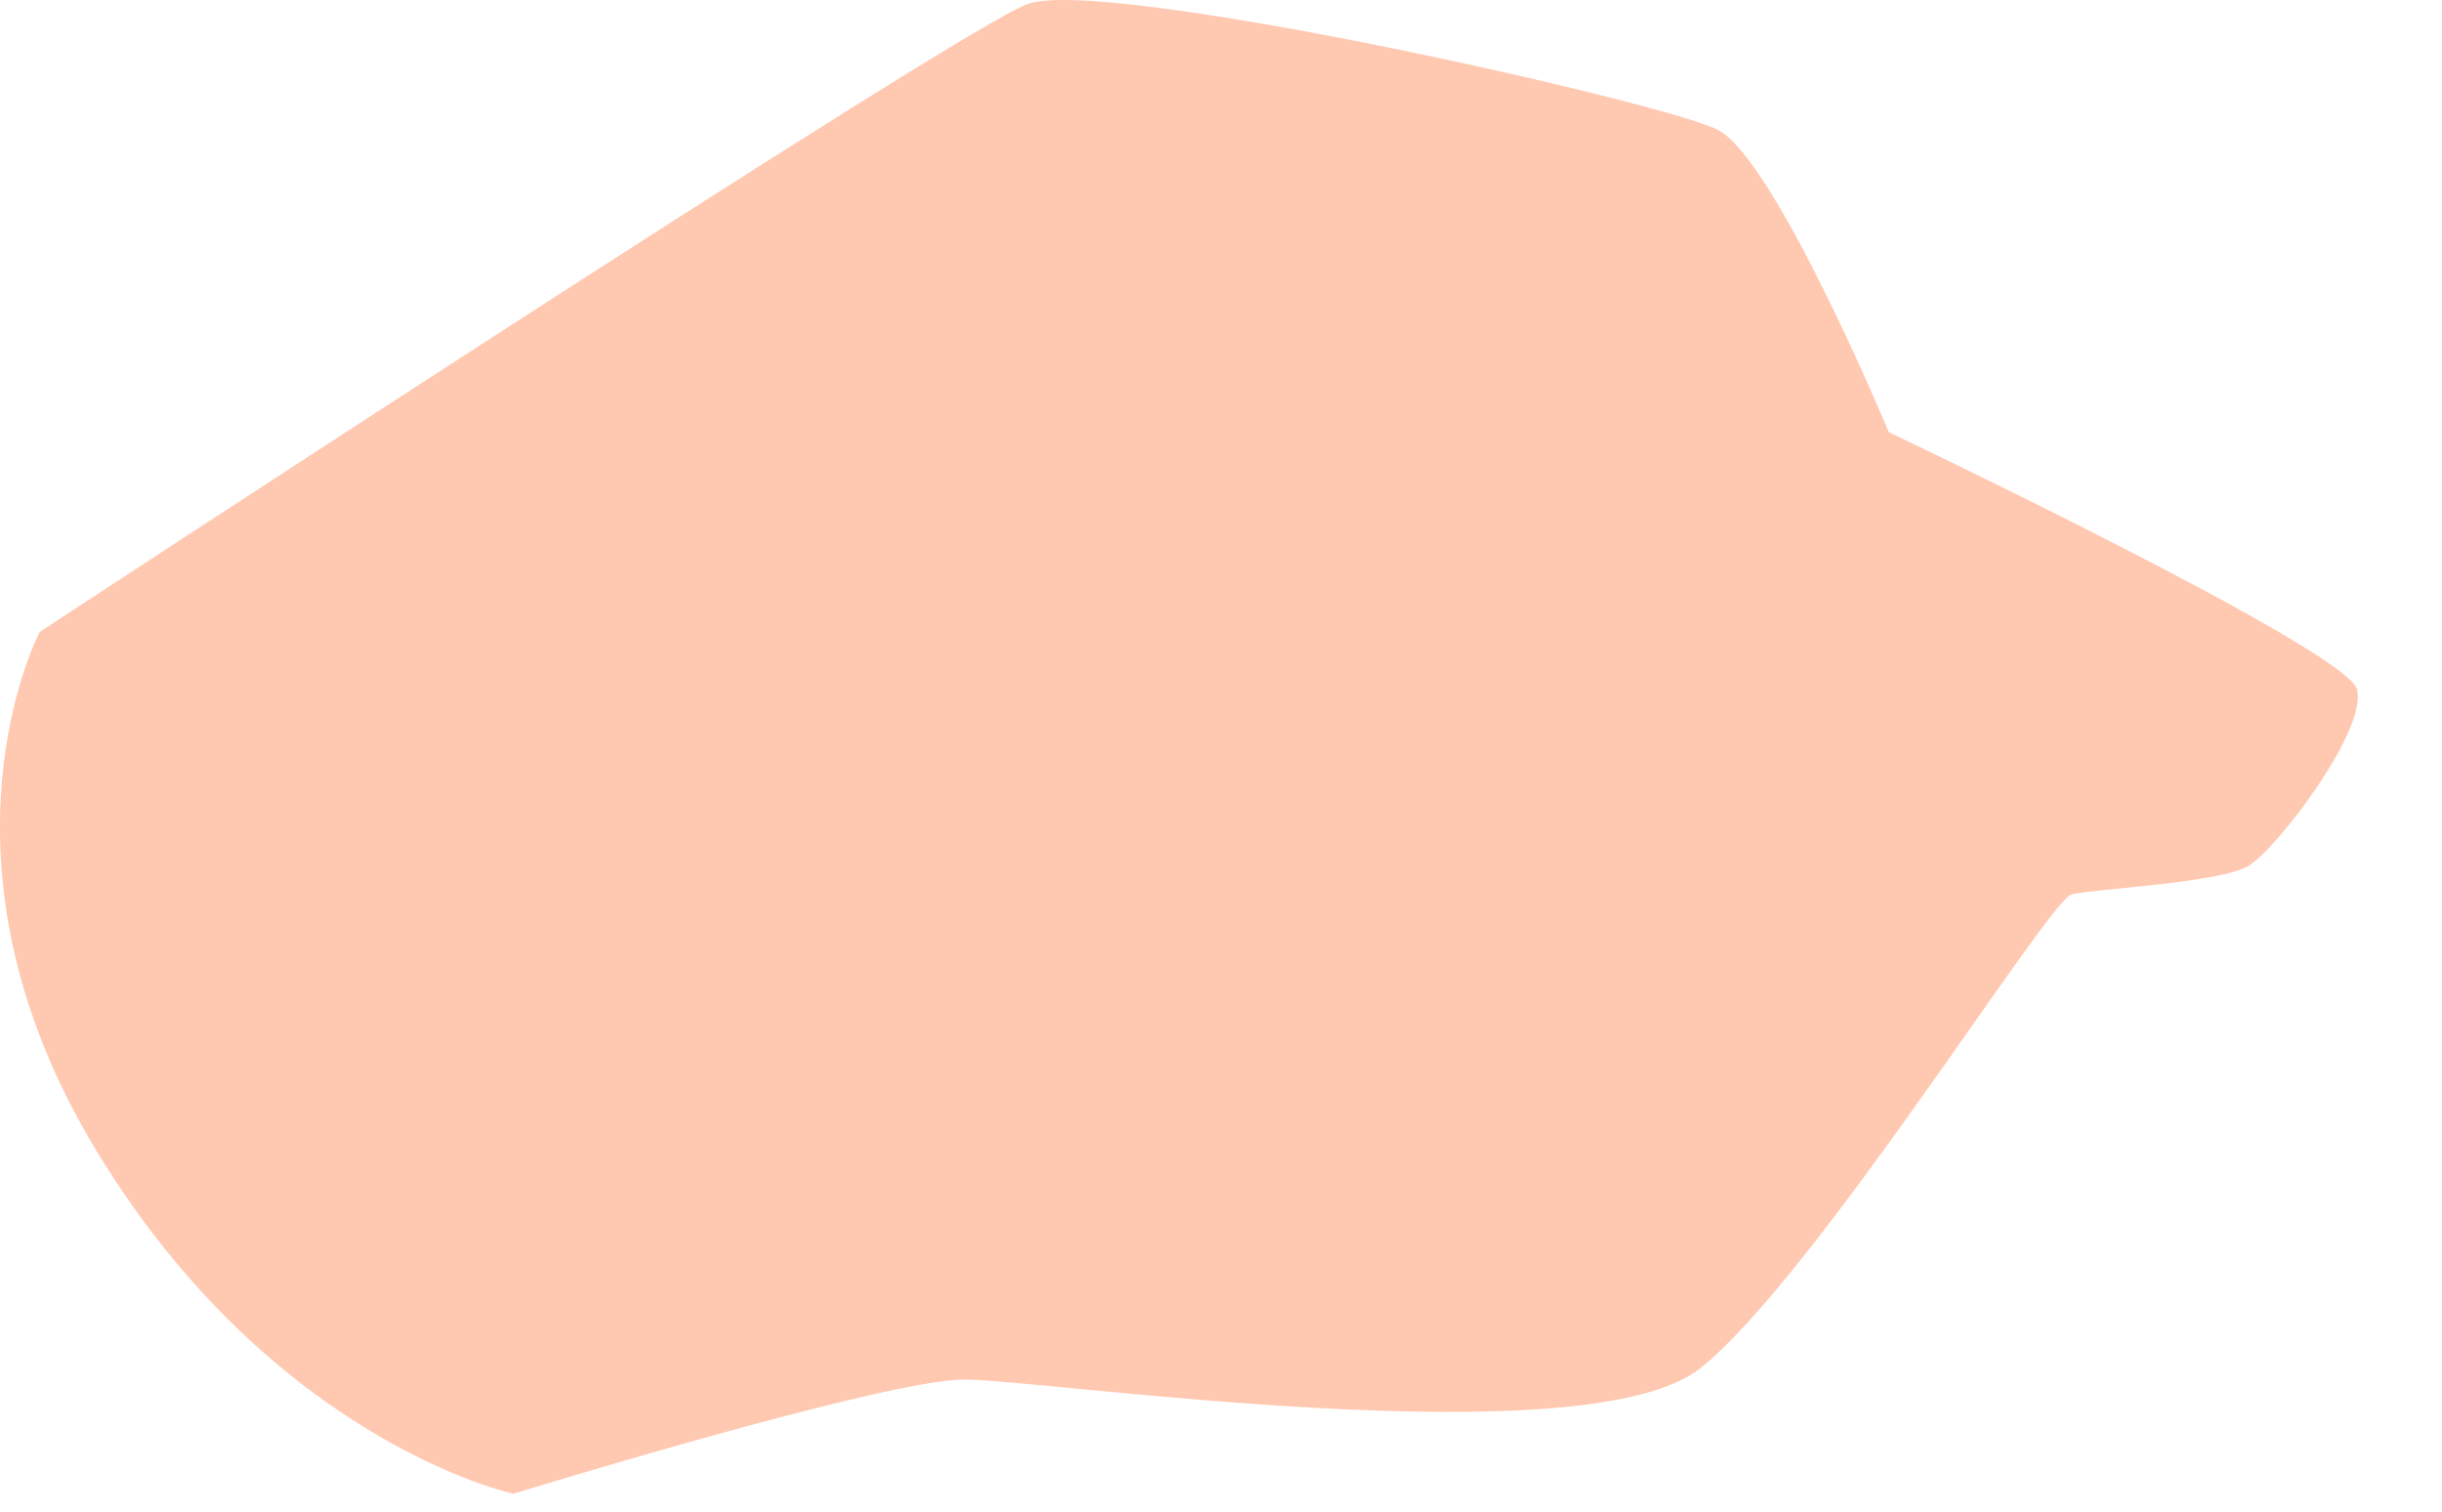 <?xml version="1.0" encoding="utf-8"?>
<svg xmlns="http://www.w3.org/2000/svg" fill="none" height="100%" overflow="visible" preserveAspectRatio="none" style="display: block;" viewBox="0 0 21 13" width="100%">
<path d="M0.341 5.435C0.341 5.435 8.194 0.281 8.832 0.036C9.47 -0.209 14.28 0.87 14.771 1.116C15.261 1.361 16.243 3.717 16.243 3.717C16.243 3.717 20.169 5.582 20.268 5.926C20.366 6.269 19.581 7.3 19.335 7.447C19.09 7.594 18.01 7.643 17.814 7.692C17.617 7.742 15.605 10.981 14.623 11.766C13.642 12.551 8.979 11.864 8.292 11.864C7.605 11.864 4.415 12.846 4.415 12.846C4.415 12.846 2.353 12.404 0.832 9.901C-0.69 7.398 0.341 5.435 0.341 5.435Z" fill="#FFC8B0" id="Vector"/>
</svg>